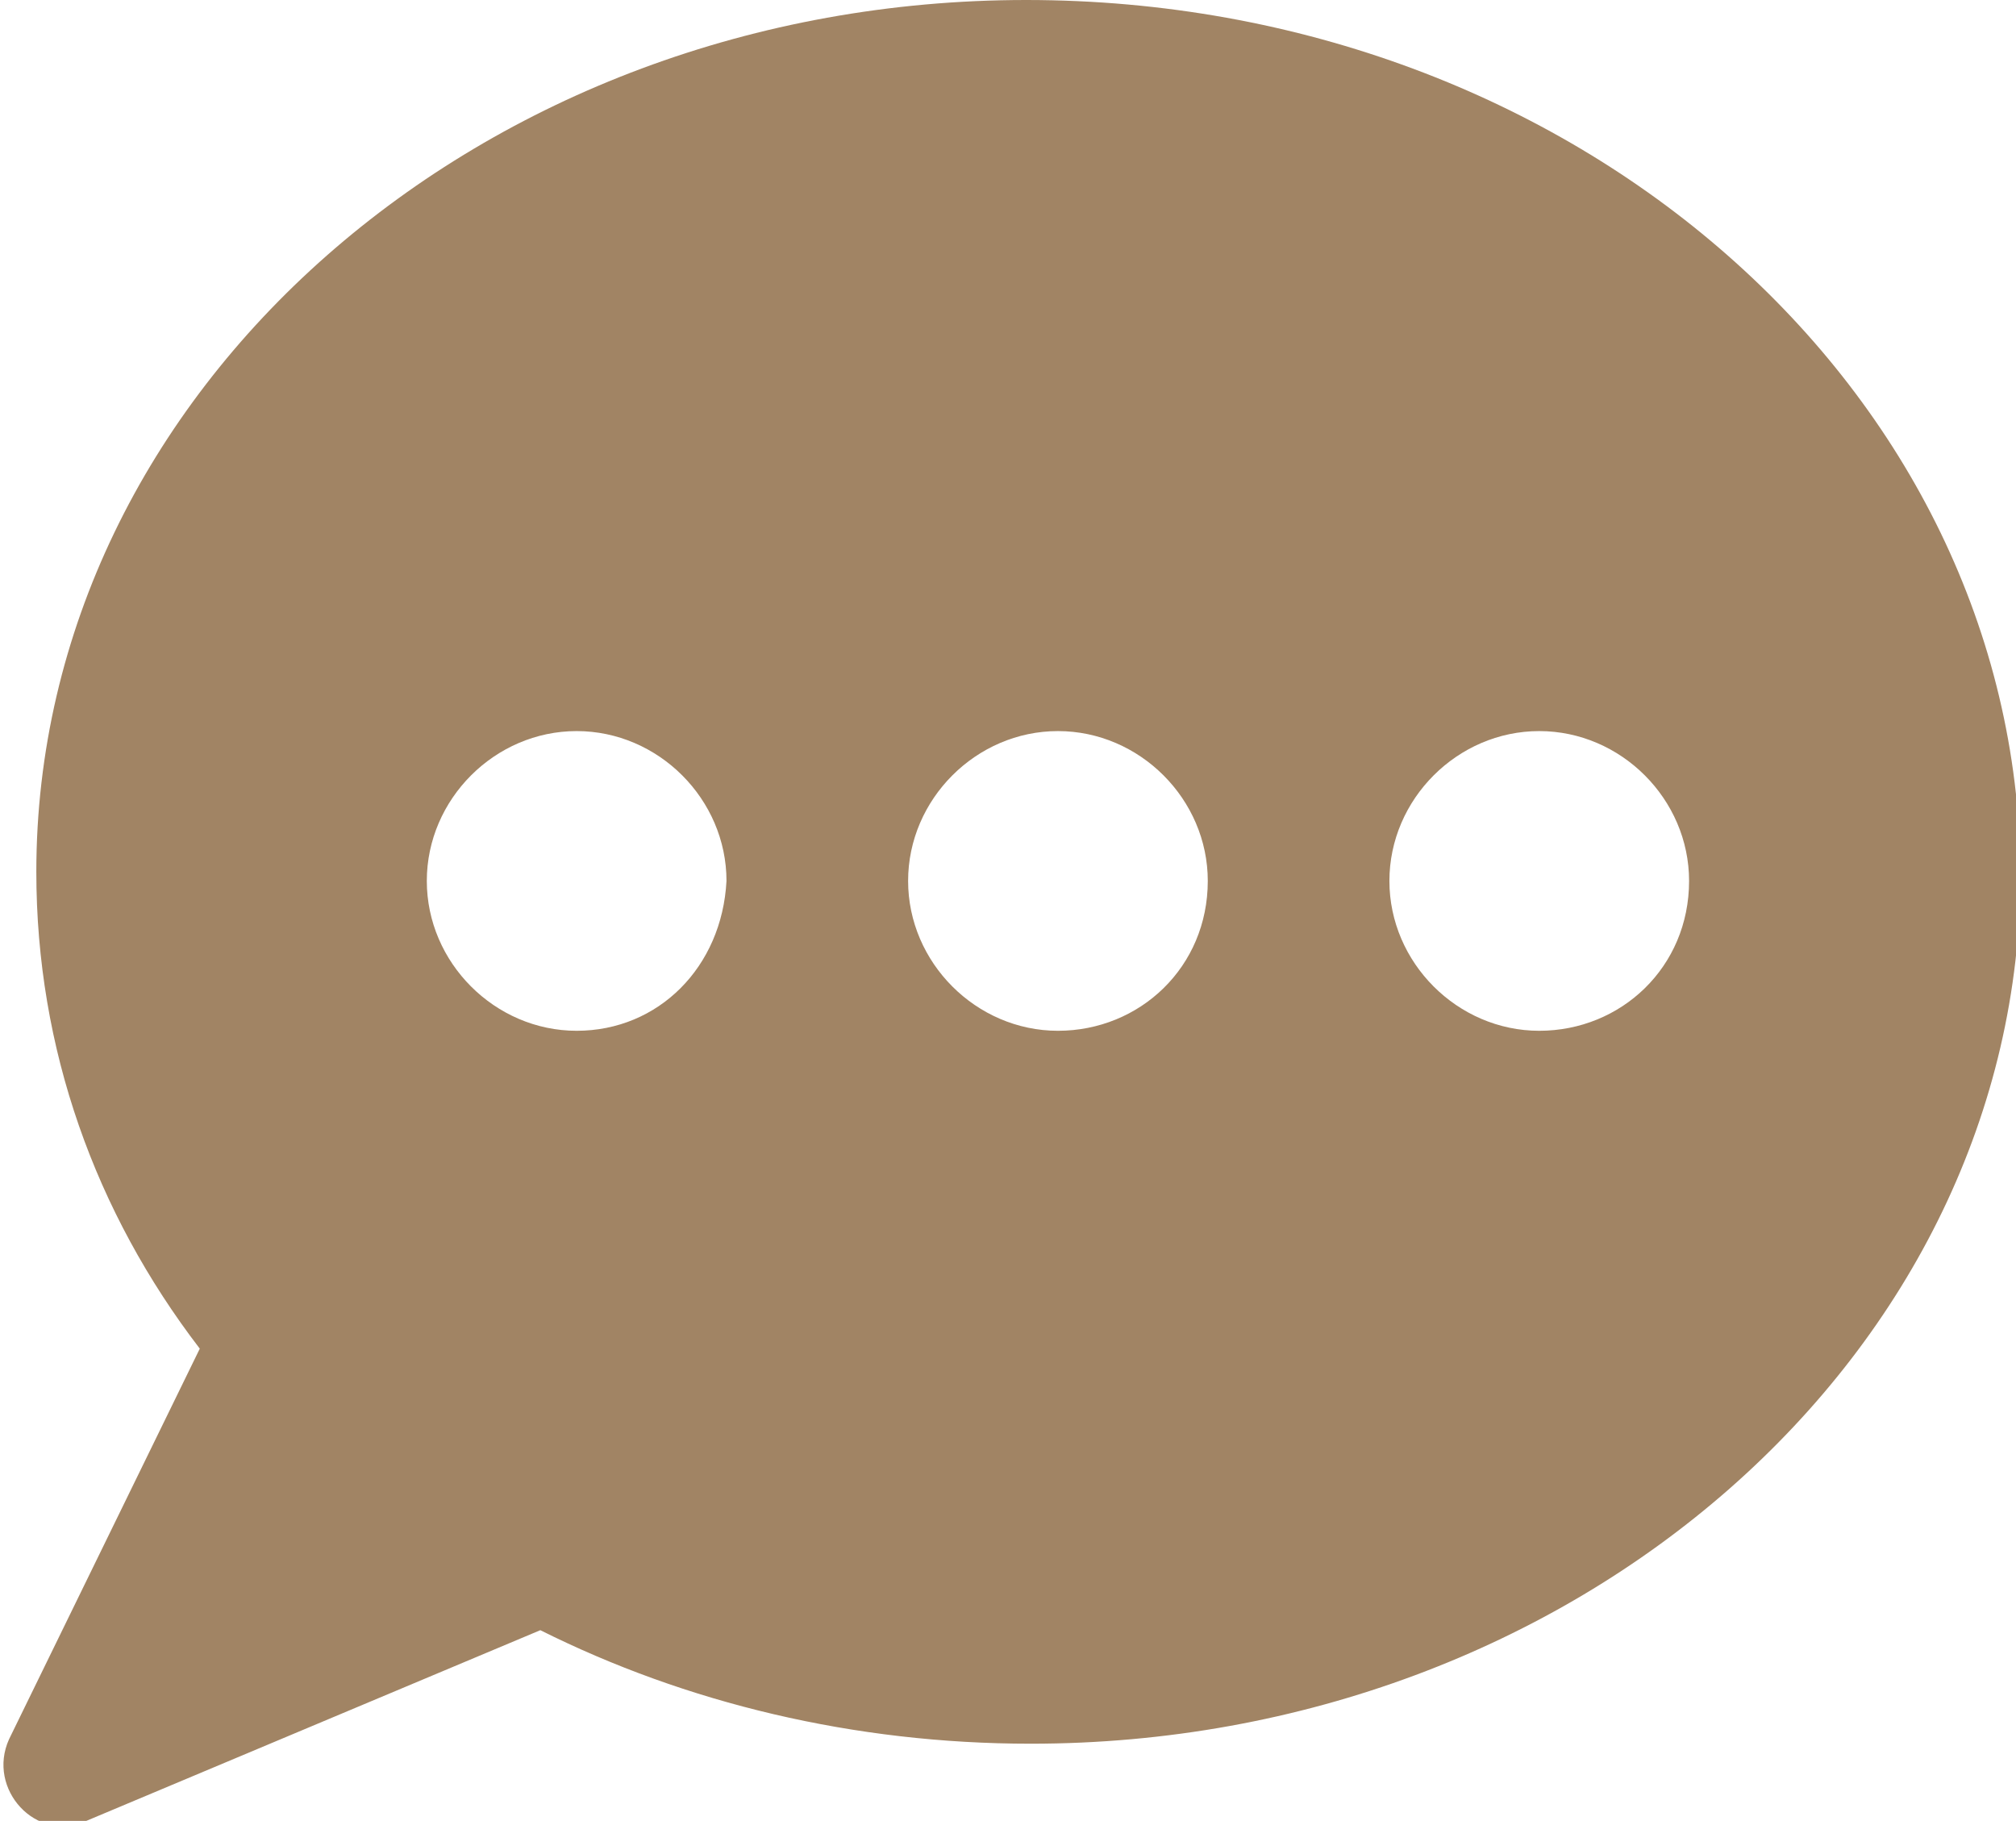 <?xml version="1.0" encoding="utf-8"?>
<!-- Generator: Adobe Illustrator 27.9.4, SVG Export Plug-In . SVG Version: 9.03 Build 54784)  -->
<svg version="1.1" id="Calque_1" xmlns="http://www.w3.org/2000/svg" xmlns:xlink="http://www.w3.org/1999/xlink" x="0px" y="0px"
	 viewBox="0 0 44.4 40.1" style="enable-background:new 0 0 44.4 40.1;" xml:space="preserve">
<style type="text/css">
	.st0{fill:#A18464;}
</style>
<path class="st0" d="M22.6,0C10.6,0,0.8,8.6,0.8,19.2c0,3.9,1.3,7.5,3.6,10.5l-4.2,8.6c-0.5,1.1,0.6,2.3,1.7,1.8l10-4.2
	c3.2,1.6,6.9,2.5,10.8,2.5c12,0,21.8-8.6,21.8-19.2C44.4,8.6,34.7,0,22.6,0 M12.7,22.7c-1.8,0-3.3-1.5-3.3-3.3
	c0-1.8,1.5-3.3,3.3-3.3c1.8,0,3.3,1.5,3.3,3.3C15.9,21.3,14.5,22.7,12.7,22.7 M23.3,22.7c-1.8,0-3.3-1.5-3.3-3.3
	c0-1.8,1.5-3.3,3.3-3.3c1.8,0,3.3,1.5,3.3,3.3C26.6,21.3,25.1,22.7,23.3,22.7 M33.9,22.7c-1.8,0-3.3-1.5-3.3-3.3
	c0-1.8,1.5-3.3,3.3-3.3c1.8,0,3.3,1.5,3.3,3.3C37.2,21.3,35.7,22.7,33.9,22.7"/>
</svg>
